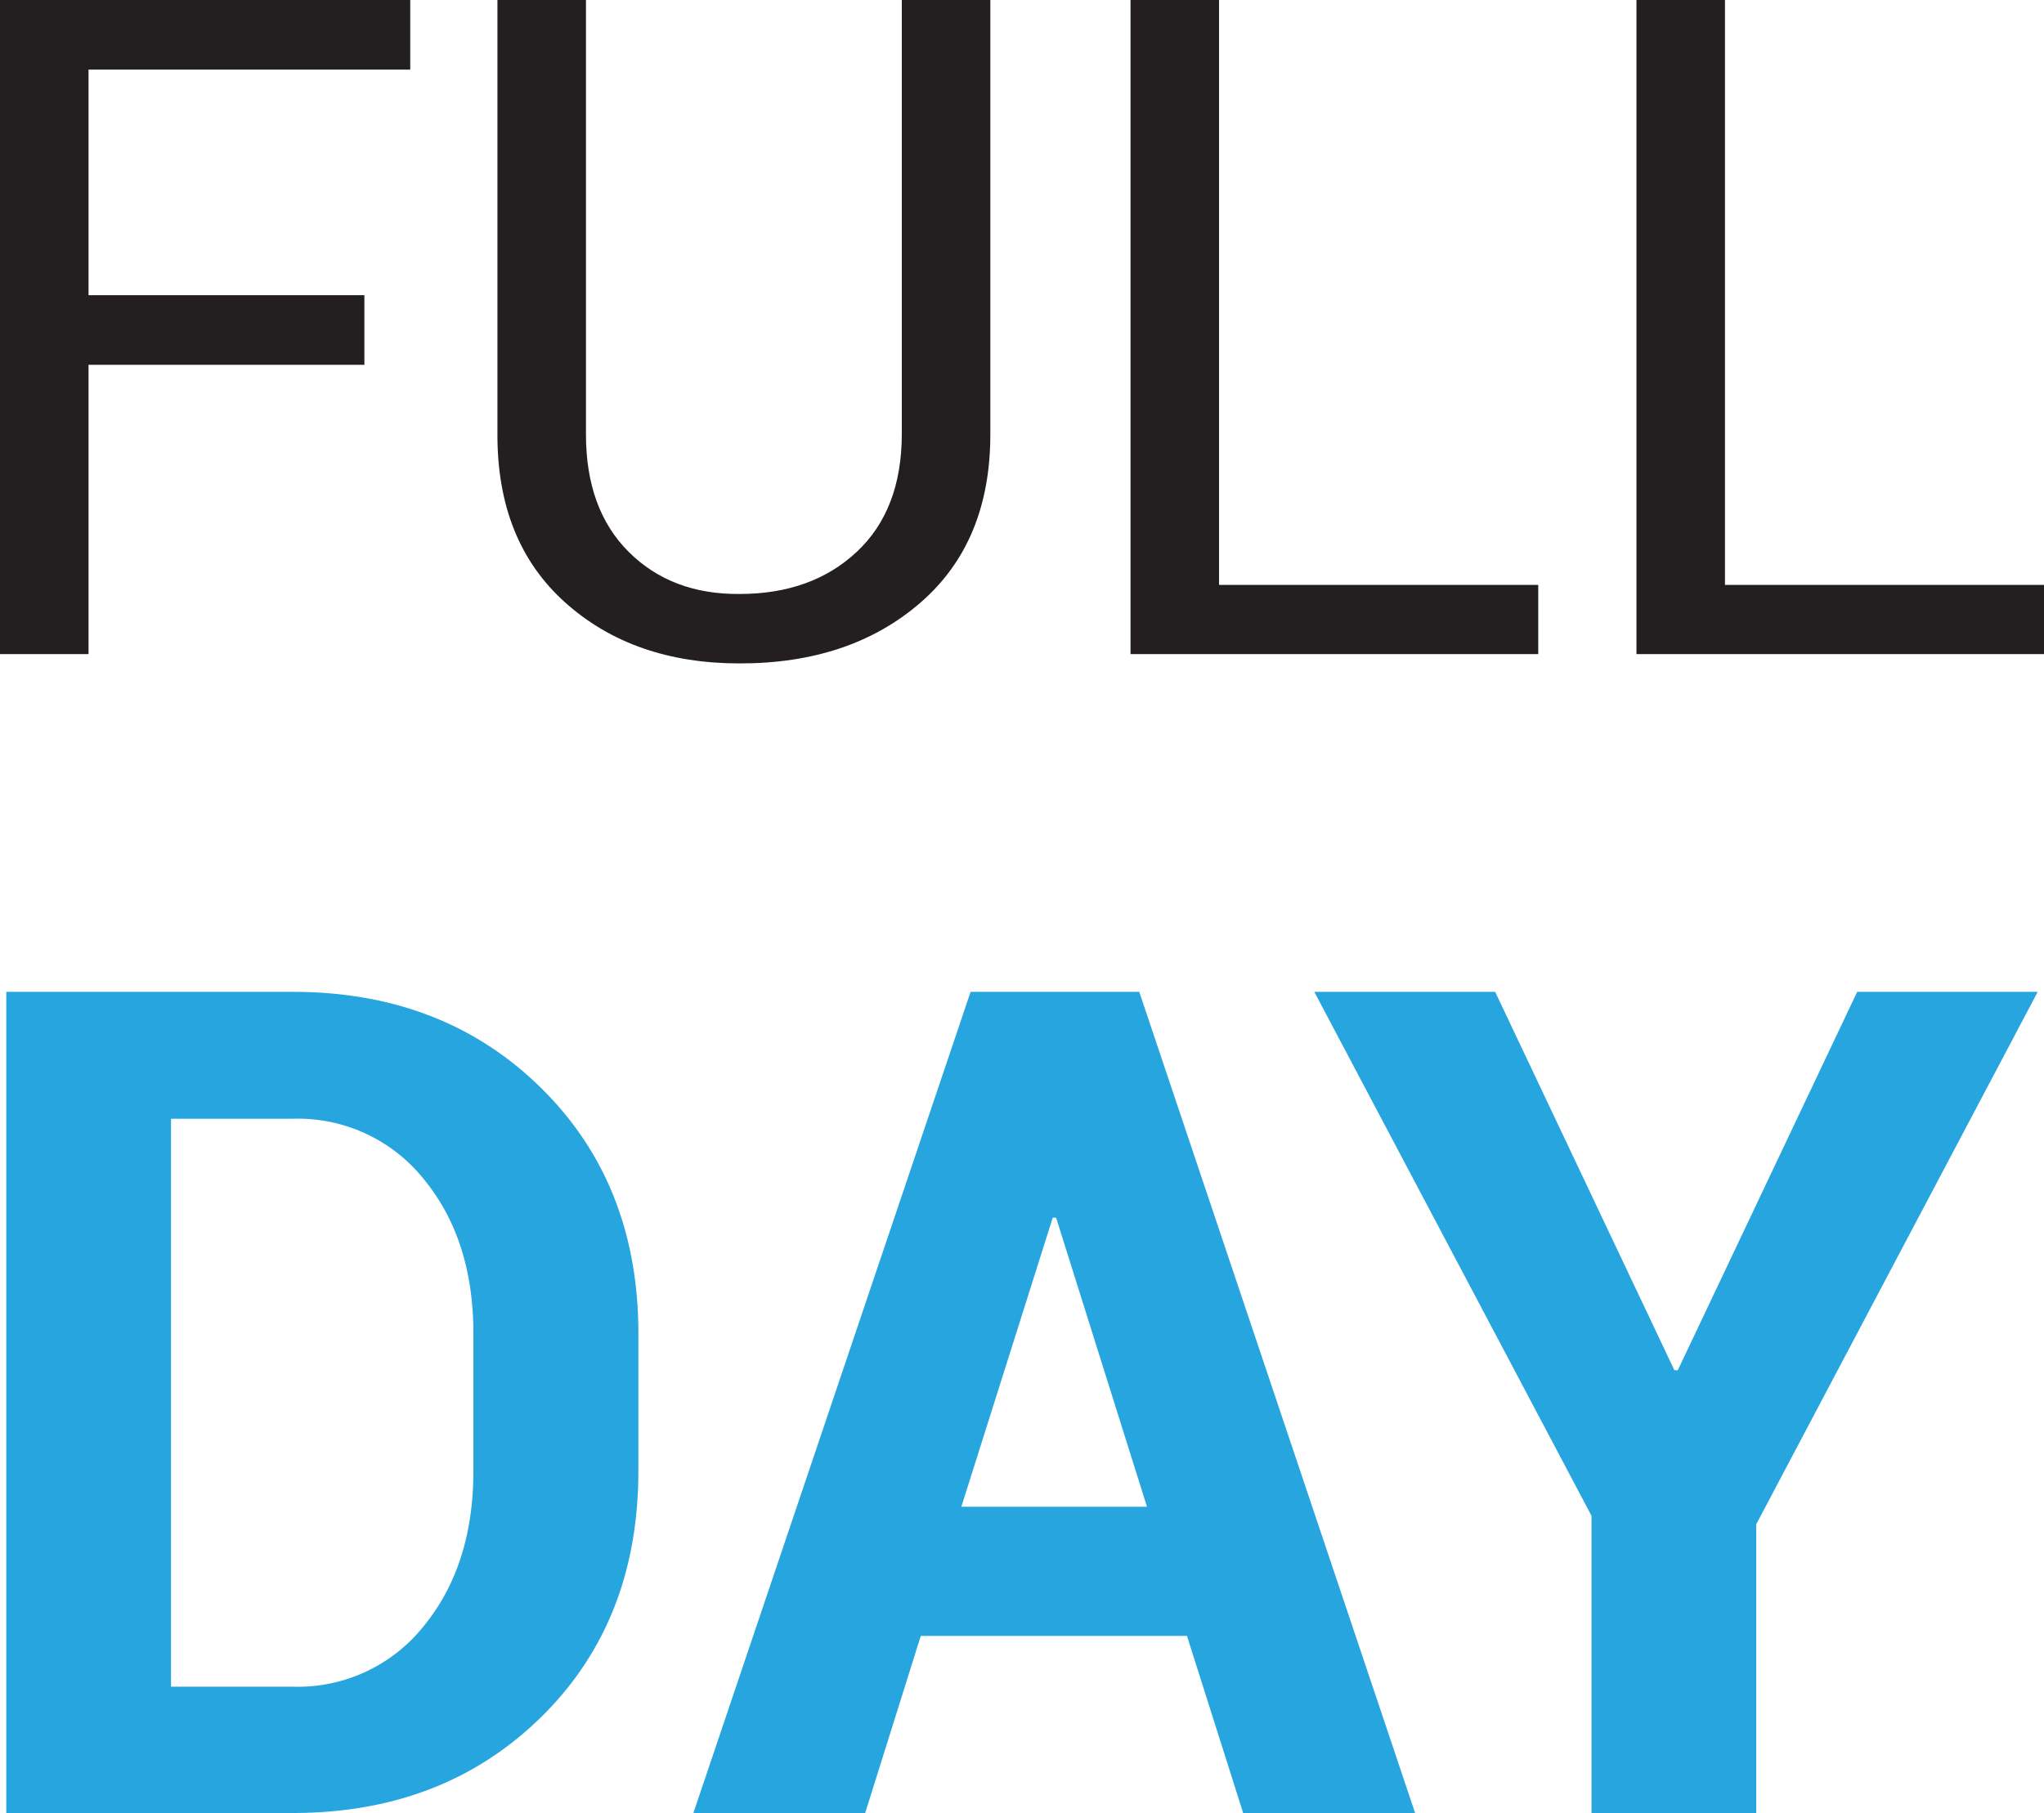 <svg xmlns="http://www.w3.org/2000/svg" viewBox="0 0 243.34 215.89"><defs><style>.cls-1{fill:#231f20;}.cls-2{fill:#26a5de;}</style></defs><g id="Layer_2" data-name="Layer 2"><g id="Layer_1-2" data-name="Layer 1"><path class="cls-1" d="M43.38,43.44H10.54V77.89H0V0H48.84V8.29H10.54V35.15H43.38Z"/><path class="cls-1" d="M117.9,0V51.73q0,12.84-8.35,20.06T88.05,79q-12.67,0-20.76-7.25t-8.07-20V0H69.76V51.73q0,8.93,5.1,14t13.19,5q8.57,0,13.93-5t5.38-14V0Z"/><path class="cls-1" d="M145.13,69.65h38v8.24H134.59V0h10.54Z"/><path class="cls-1" d="M205.36,69.65h38v8.24H194.82V0h10.54Z"/><path class="cls-2" d="M.75,215.89V118.11H34.87q17.93,0,29.55,11.45T76,158.94v16.19q0,18-11.62,29.38T34.87,215.89Zm19.61-82.67v67.63H34.87a19.15,19.15,0,0,0,15.58-7.22q5.91-7.22,5.91-18.5V158.81q0-11.22-5.91-18.4a19.18,19.18,0,0,0-15.58-7.19Z"/><path class="cls-2" d="M141.31,194.8H109.62L103,215.89H82.55l33-97.78h20.08l32.84,97.78H148Zm-26.86-15.38h22.1L125.73,145h-.4Z"/><path class="cls-2" d="M199.34,163.17h.4l21.36-45.06h21.49l-33.51,63.4v34.38H189.47V180.5l-33-62.39H178Z"/></g></g></svg>